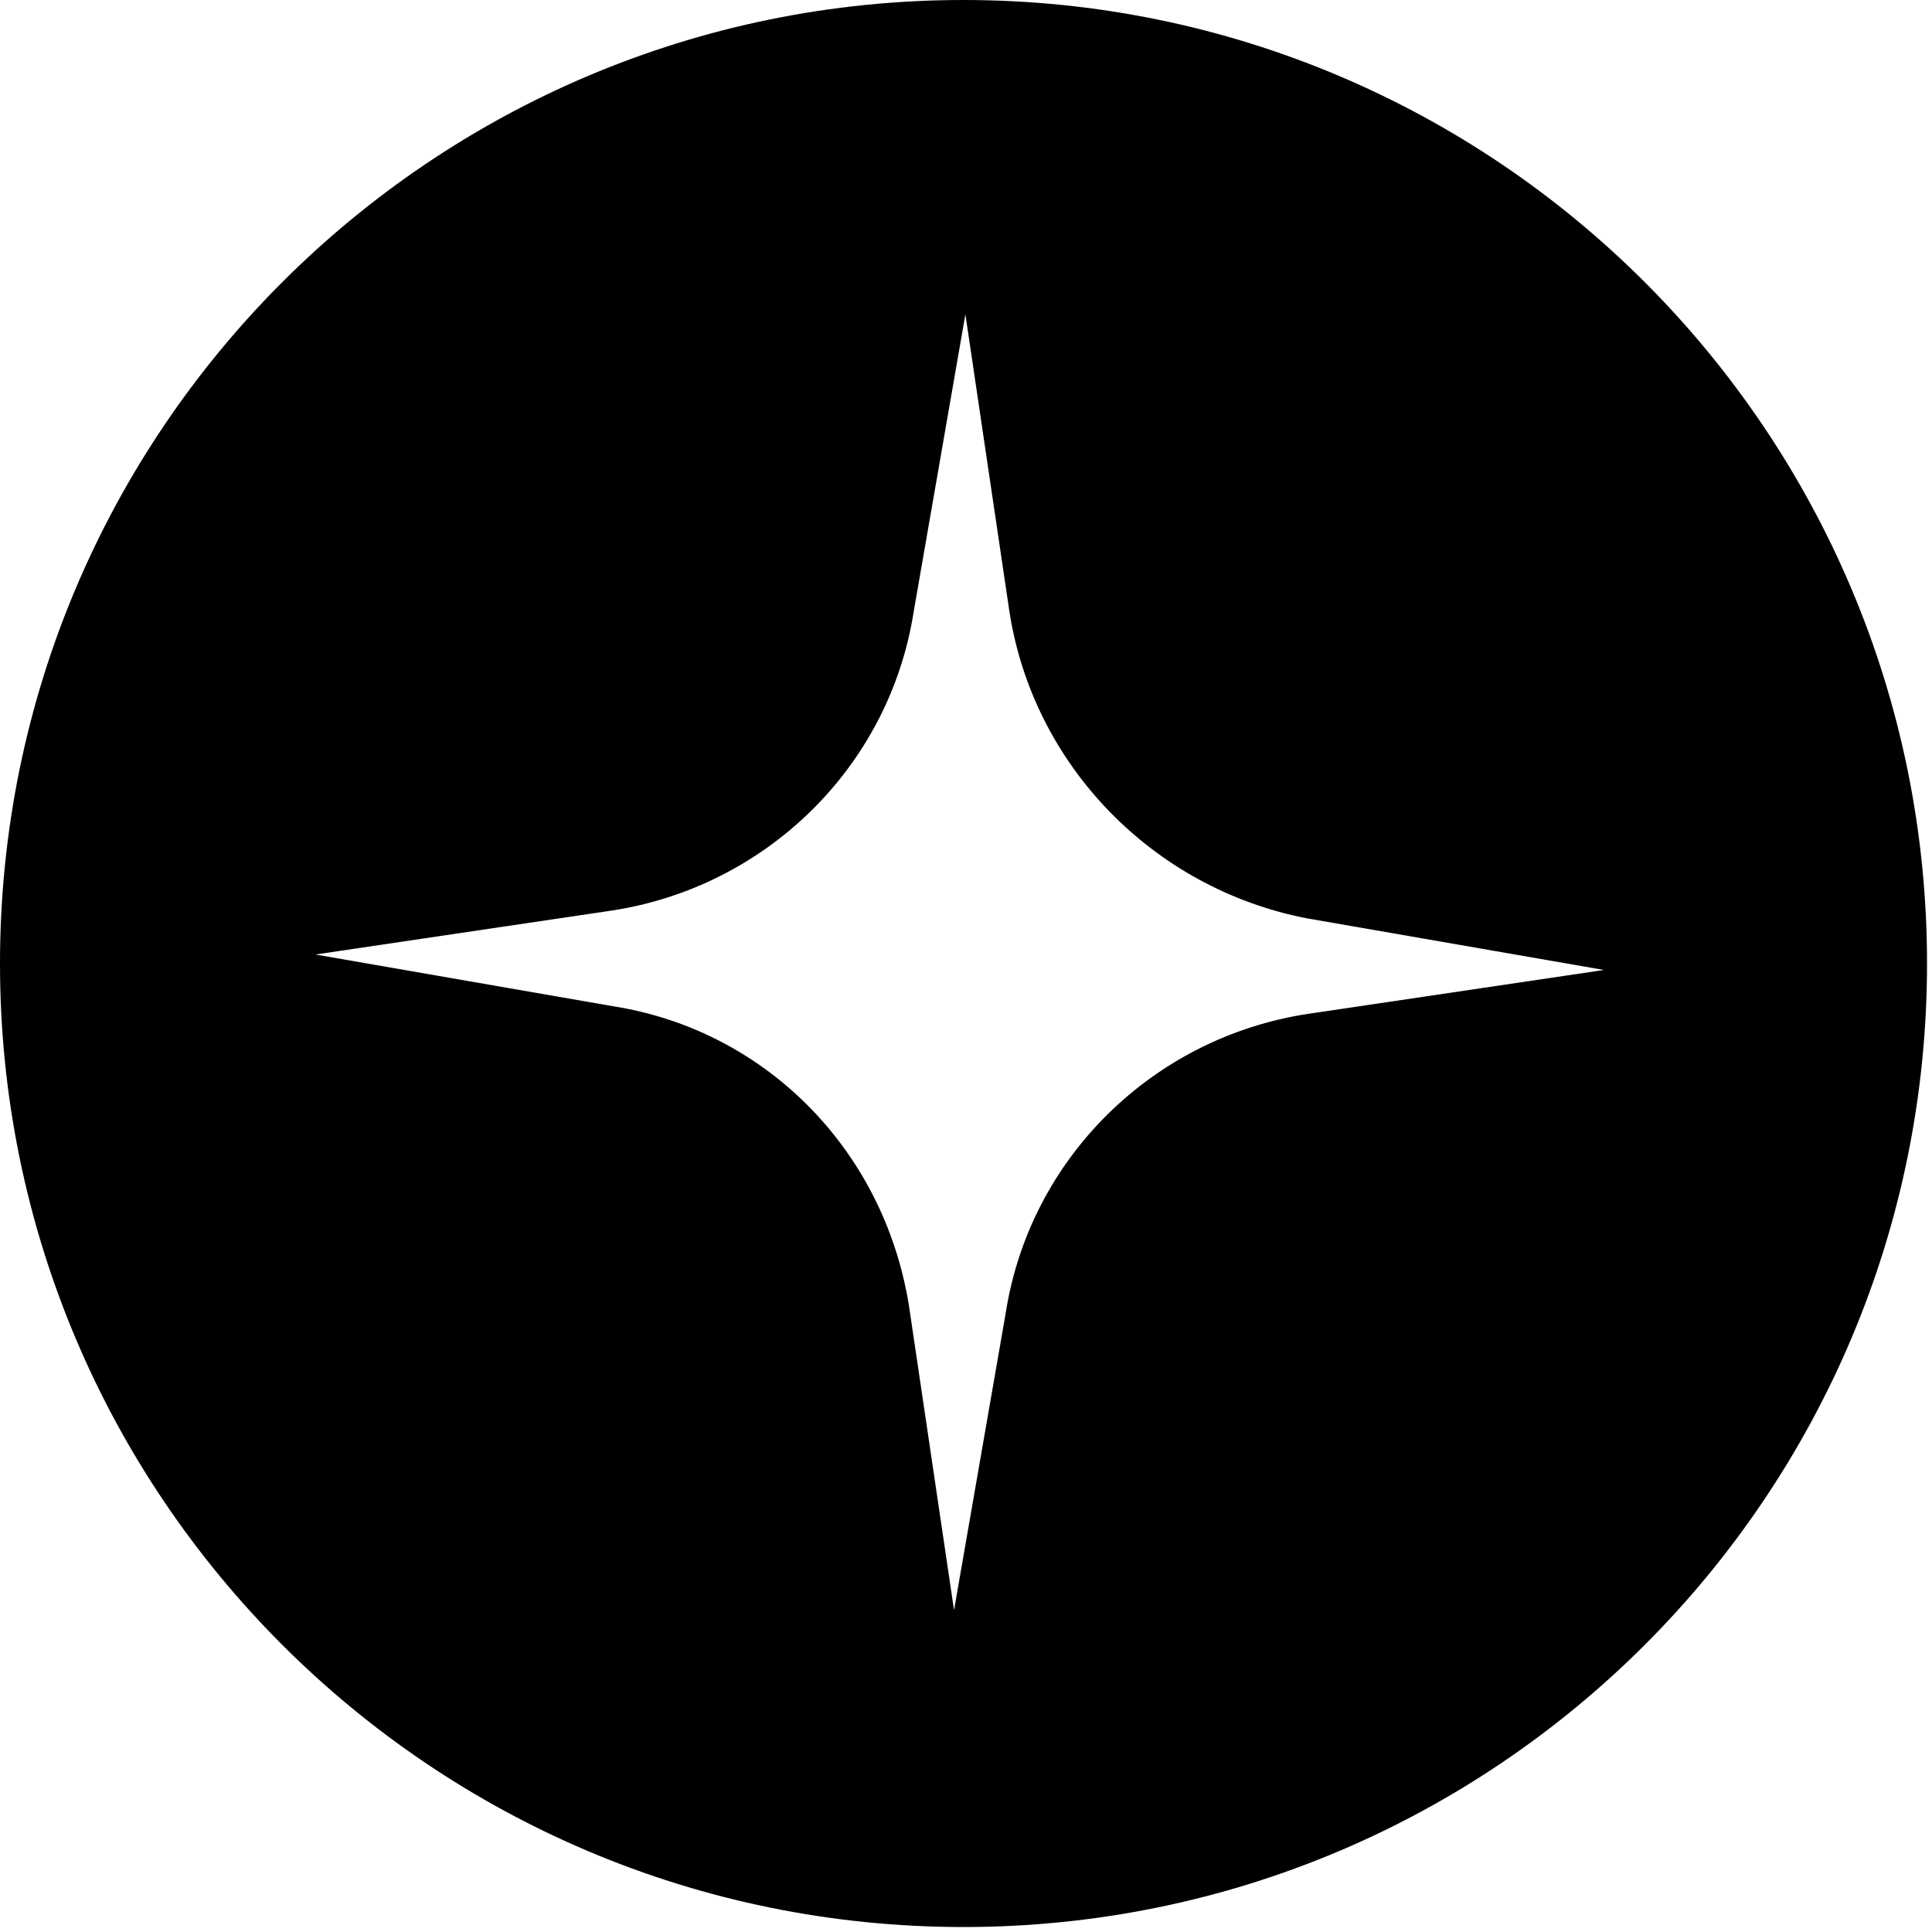 <?xml version="1.0" encoding="UTF-8"?> <svg xmlns="http://www.w3.org/2000/svg" width="290" height="290" viewBox="0 0 290 290" fill="none"> <path fill-rule="evenodd" clip-rule="evenodd" d="M144.627 289.254C224.502 289.254 289.254 224.502 289.254 144.627C289.254 64.752 224.502 0 144.627 0C64.752 0 0 64.752 0 144.627C0 224.502 64.752 289.254 144.627 289.254ZM144.909 47.178L151.492 91.635C155.009 114.81 173.021 133.328 196.099 137.832L240.759 145.596L196.316 152.189C173.149 155.711 154.633 173.732 150.974 197.017L143.205 241.693L136.623 197.237C133.304 173.214 115.292 154.695 92.016 151.039L47.356 143.275L91.799 136.683C114.966 133.161 133.482 115.139 137.141 91.854L144.909 47.178Z" fill="black"></path> </svg> 